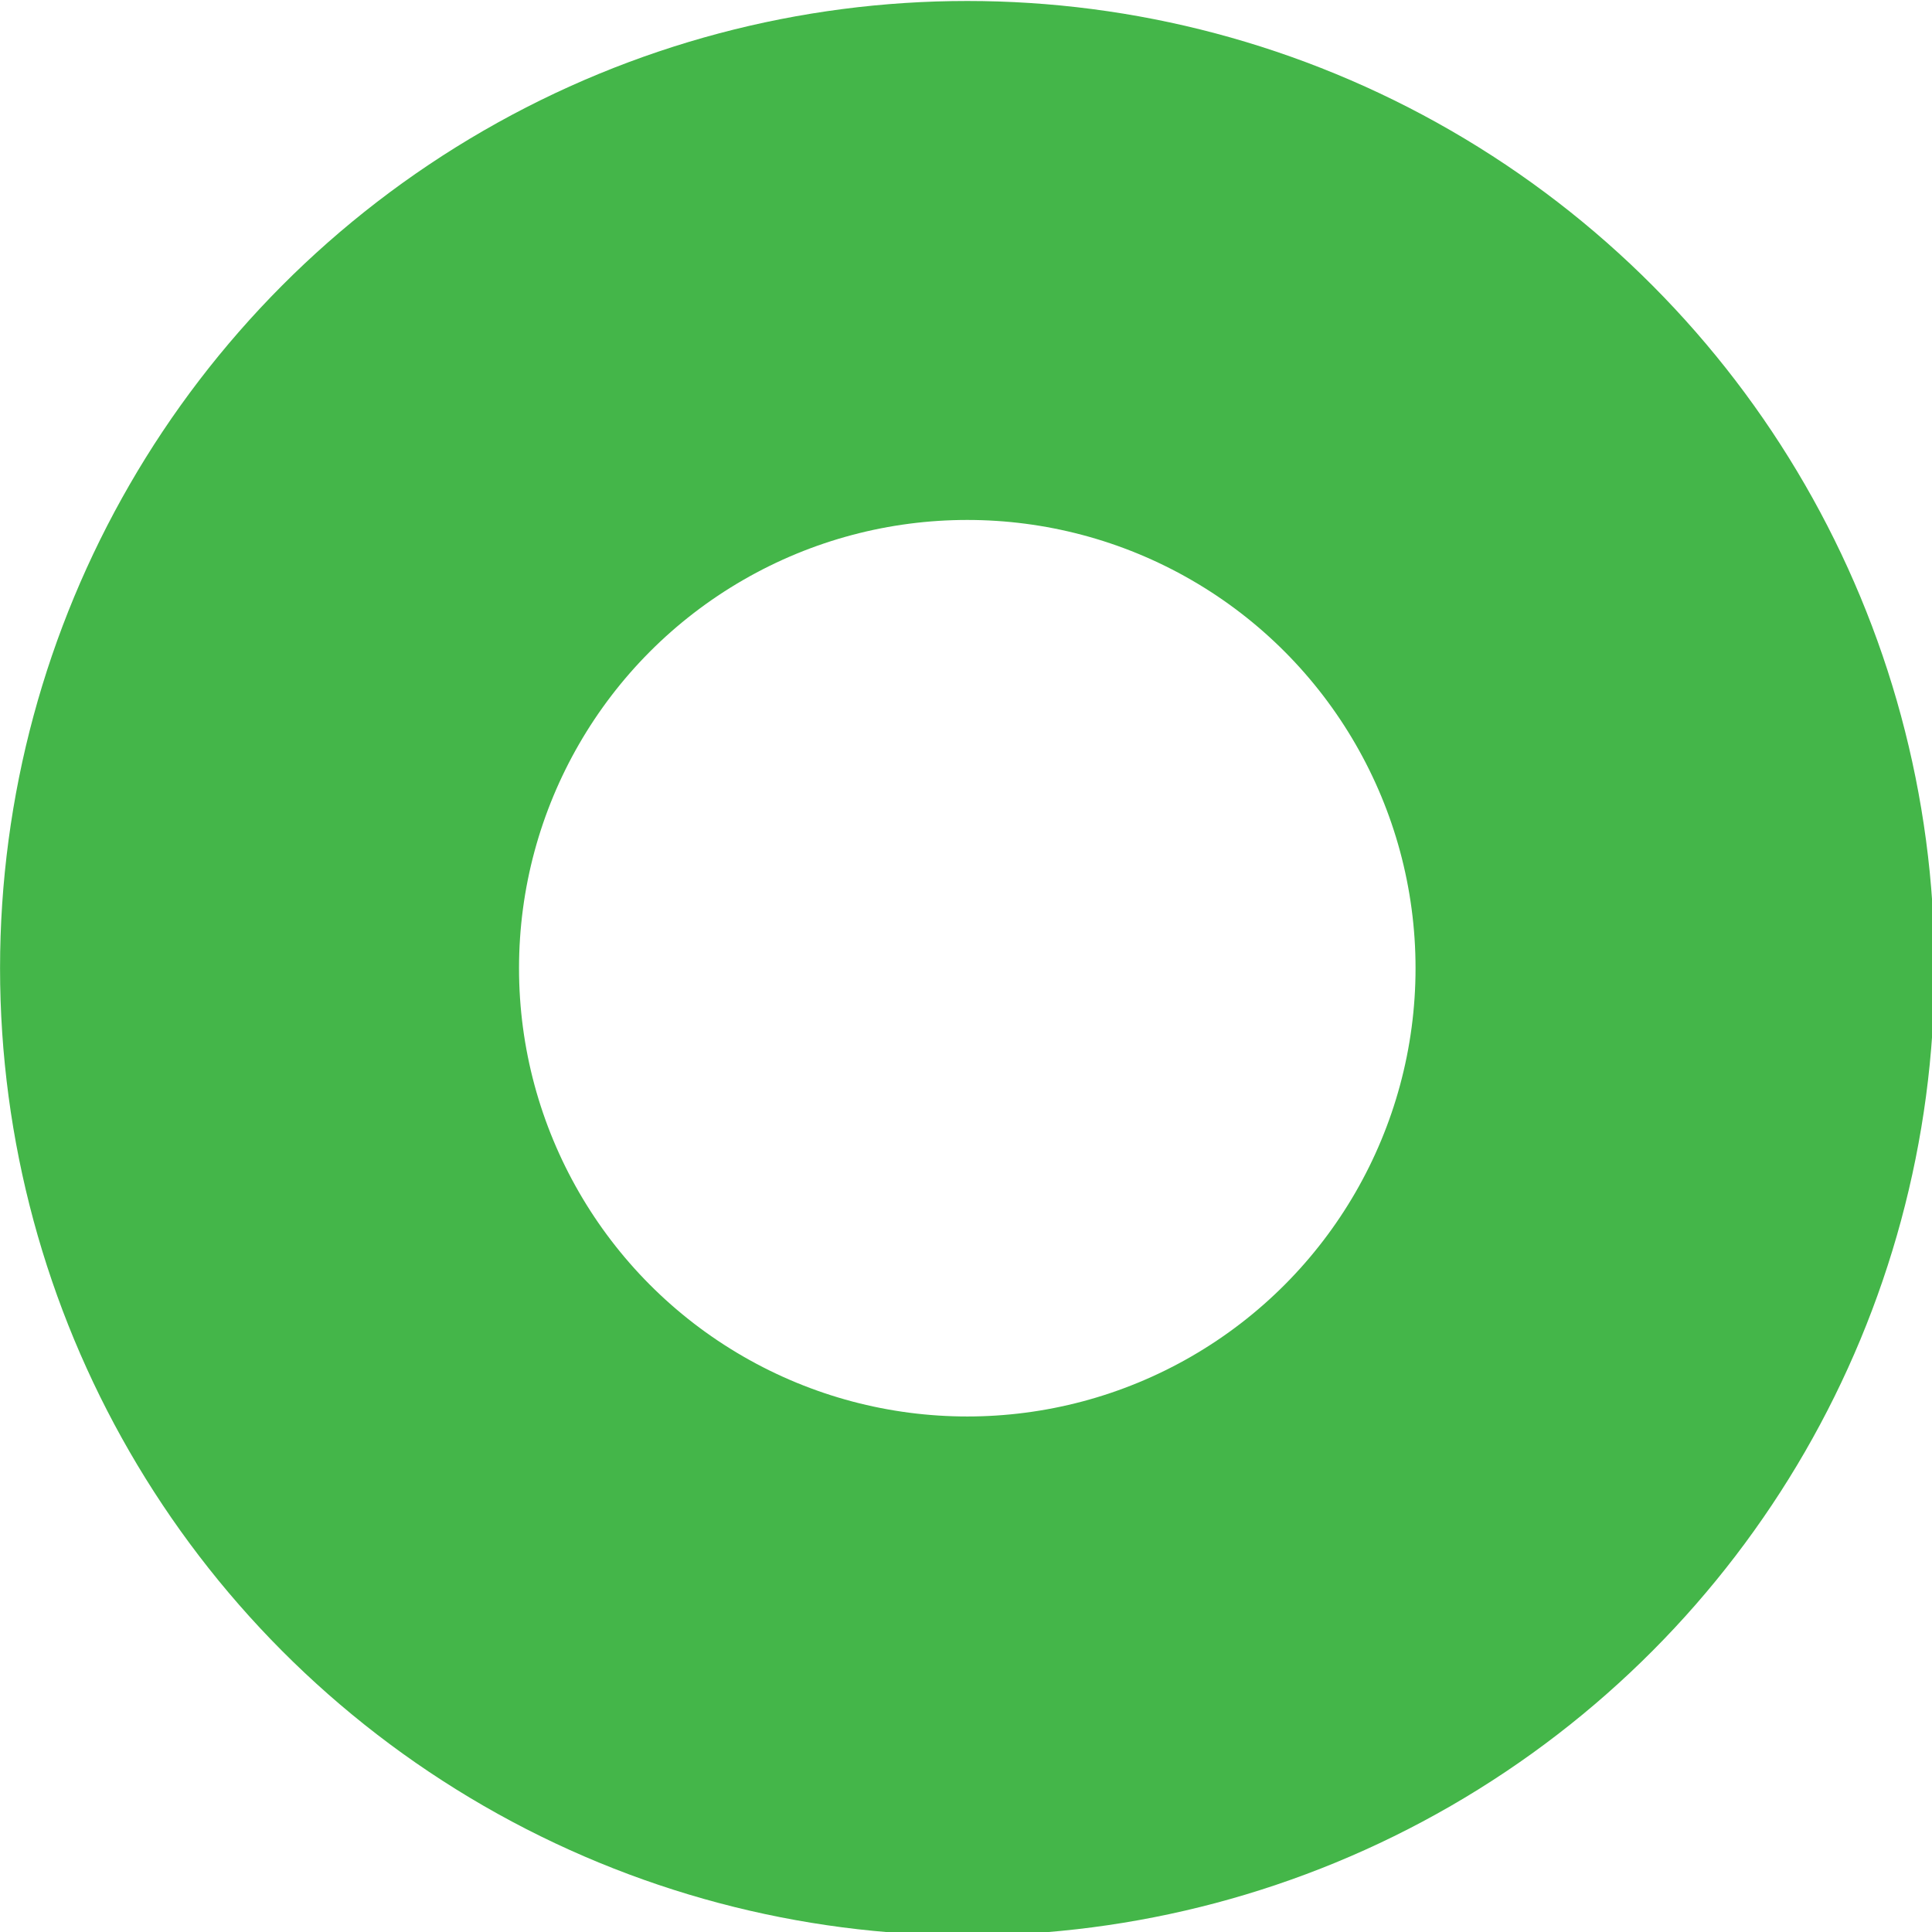 <?xml version="1.0" encoding="UTF-8" standalone="no"?> <svg xmlns="http://www.w3.org/2000/svg" xmlns:xlink="http://www.w3.org/1999/xlink" xmlns:serif="http://www.serif.com/" width="100%" height="100%" viewBox="0 0 1165 1165" xml:space="preserve" style="fill-rule:evenodd;clip-rule:evenodd;stroke-linecap:round;stroke-linejoin:round;stroke-miterlimit:1.5;"> <g transform="matrix(1,0,0,1,-128.209,-108.372)"> <g transform="matrix(4.167,0,0,4.167,0,0)"> <g transform="matrix(0.213,0,0,0.213,26.852,-78.957)"> <circle cx="675.54" cy="1150.58" r="480.832" style="fill:none;stroke:rgb(68,182,73);stroke-width:352.58px;"></circle> </g> </g> </g> </svg> 